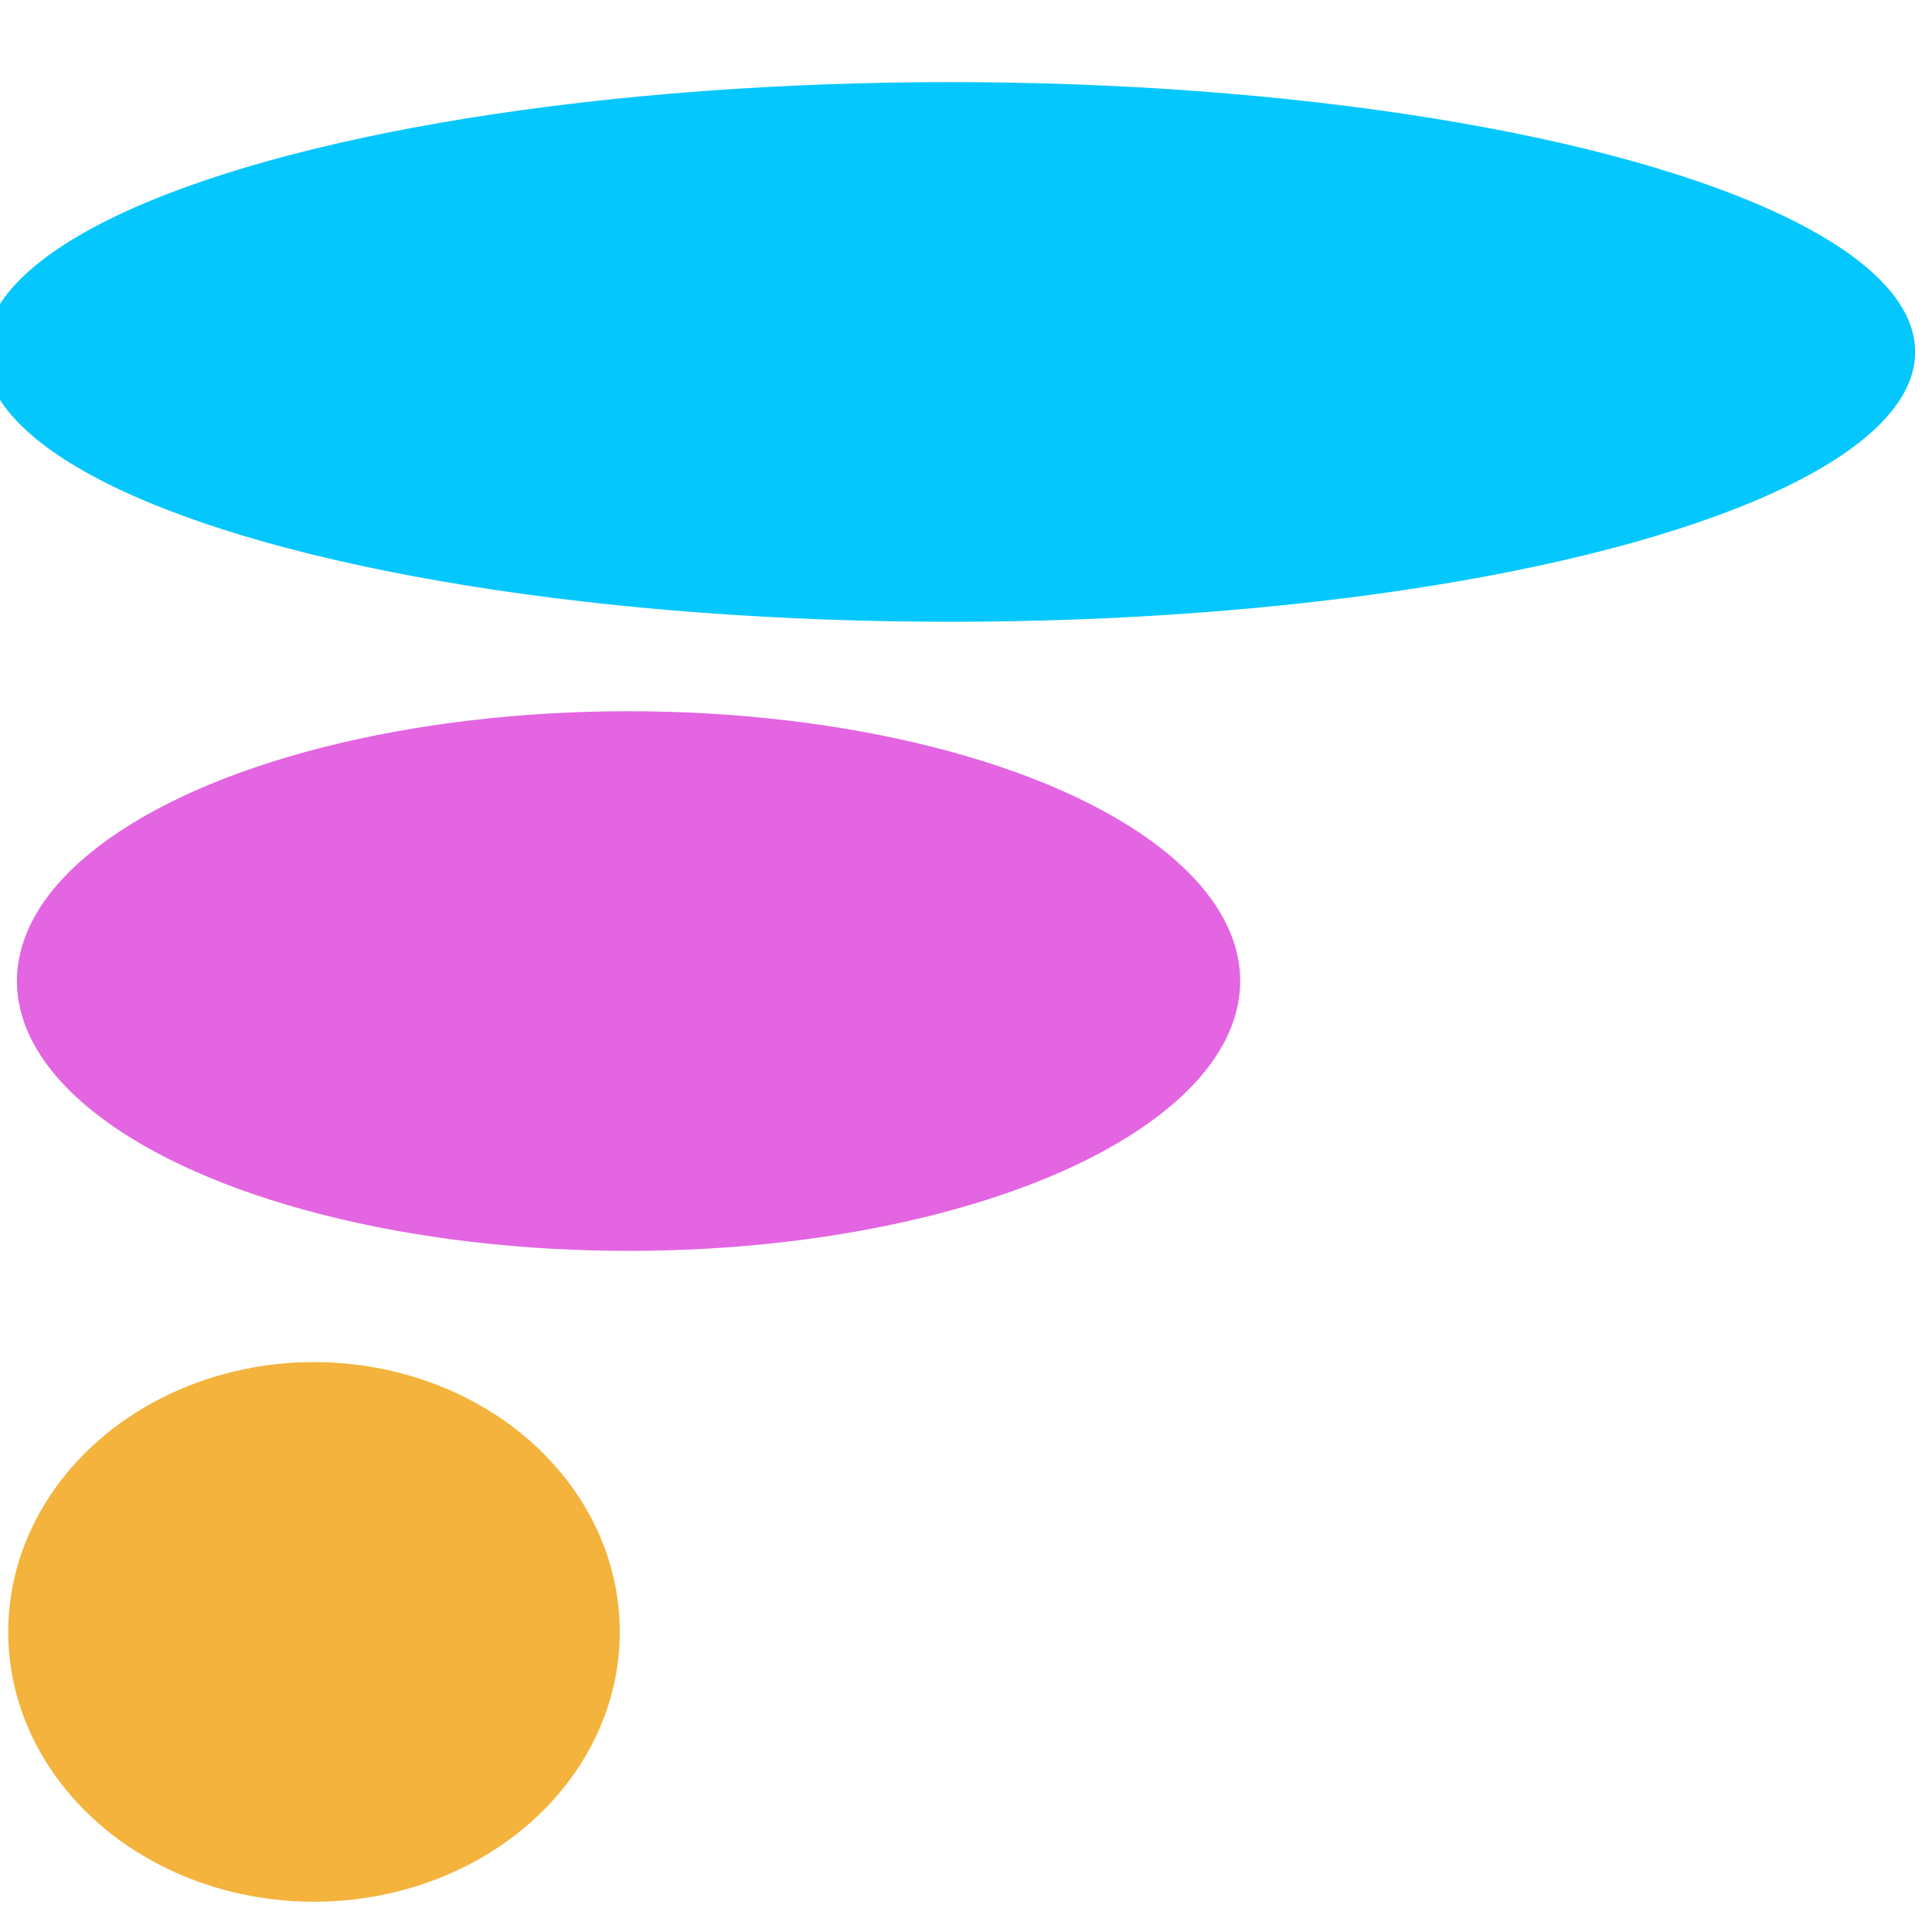 <?xml version="1.0" encoding="UTF-8" standalone="no"?>
<!DOCTYPE svg PUBLIC "-//W3C//DTD SVG 1.1//EN" "http://www.w3.org/Graphics/SVG/1.1/DTD/svg11.dtd">
<svg width="100%" height="100%" viewBox="0 0 835 835" version="1.1" xmlns="http://www.w3.org/2000/svg" xmlns:xlink="http://www.w3.org/1999/xlink" xml:space="preserve" xmlns:serif="http://www.serif.com/" style="fill-rule:evenodd;clip-rule:evenodd;stroke-linejoin:round;stroke-miterlimit:2;">
    <g transform="matrix(1,0,0,1,-6985,-5465.86)">
        <g id="Artboard8" transform="matrix(1,0,0,1,1215.96,1778.52)">
            <rect x="5769.04" y="3687.33" width="834.34" height="834.34" style="fill:none;"/>
            <clipPath id="_clip1">
                <rect x="5769.04" y="3687.33" width="834.34" height="834.34"/>
            </clipPath>
            <g clip-path="url(#_clip1)">
                <g transform="matrix(-4.666,5.71447e-16,-5.04208e-16,-4.117,78812.4,13790.4)">
                    <circle cx="15625.3" cy="2282.67" r="28.326" style="fill:rgb(243,179,60);"/>
                </g>
                <g transform="matrix(-14.728,1.80361e-15,-5.04208e-16,-4.117,236309,13237.2)">
                    <circle cx="15625.3" cy="2282.67" r="28.326" style="fill:rgb(4,199,254);"/>
                </g>
                <g transform="matrix(-9.332,1.14289e-15,-5.04208e-16,-4.117,151856,13509.1)">
                    <circle cx="15625.3" cy="2282.67" r="28.326" style="fill:rgb(227,101,225);"/>
                </g>
            </g>
        </g>
    </g>
</svg>
